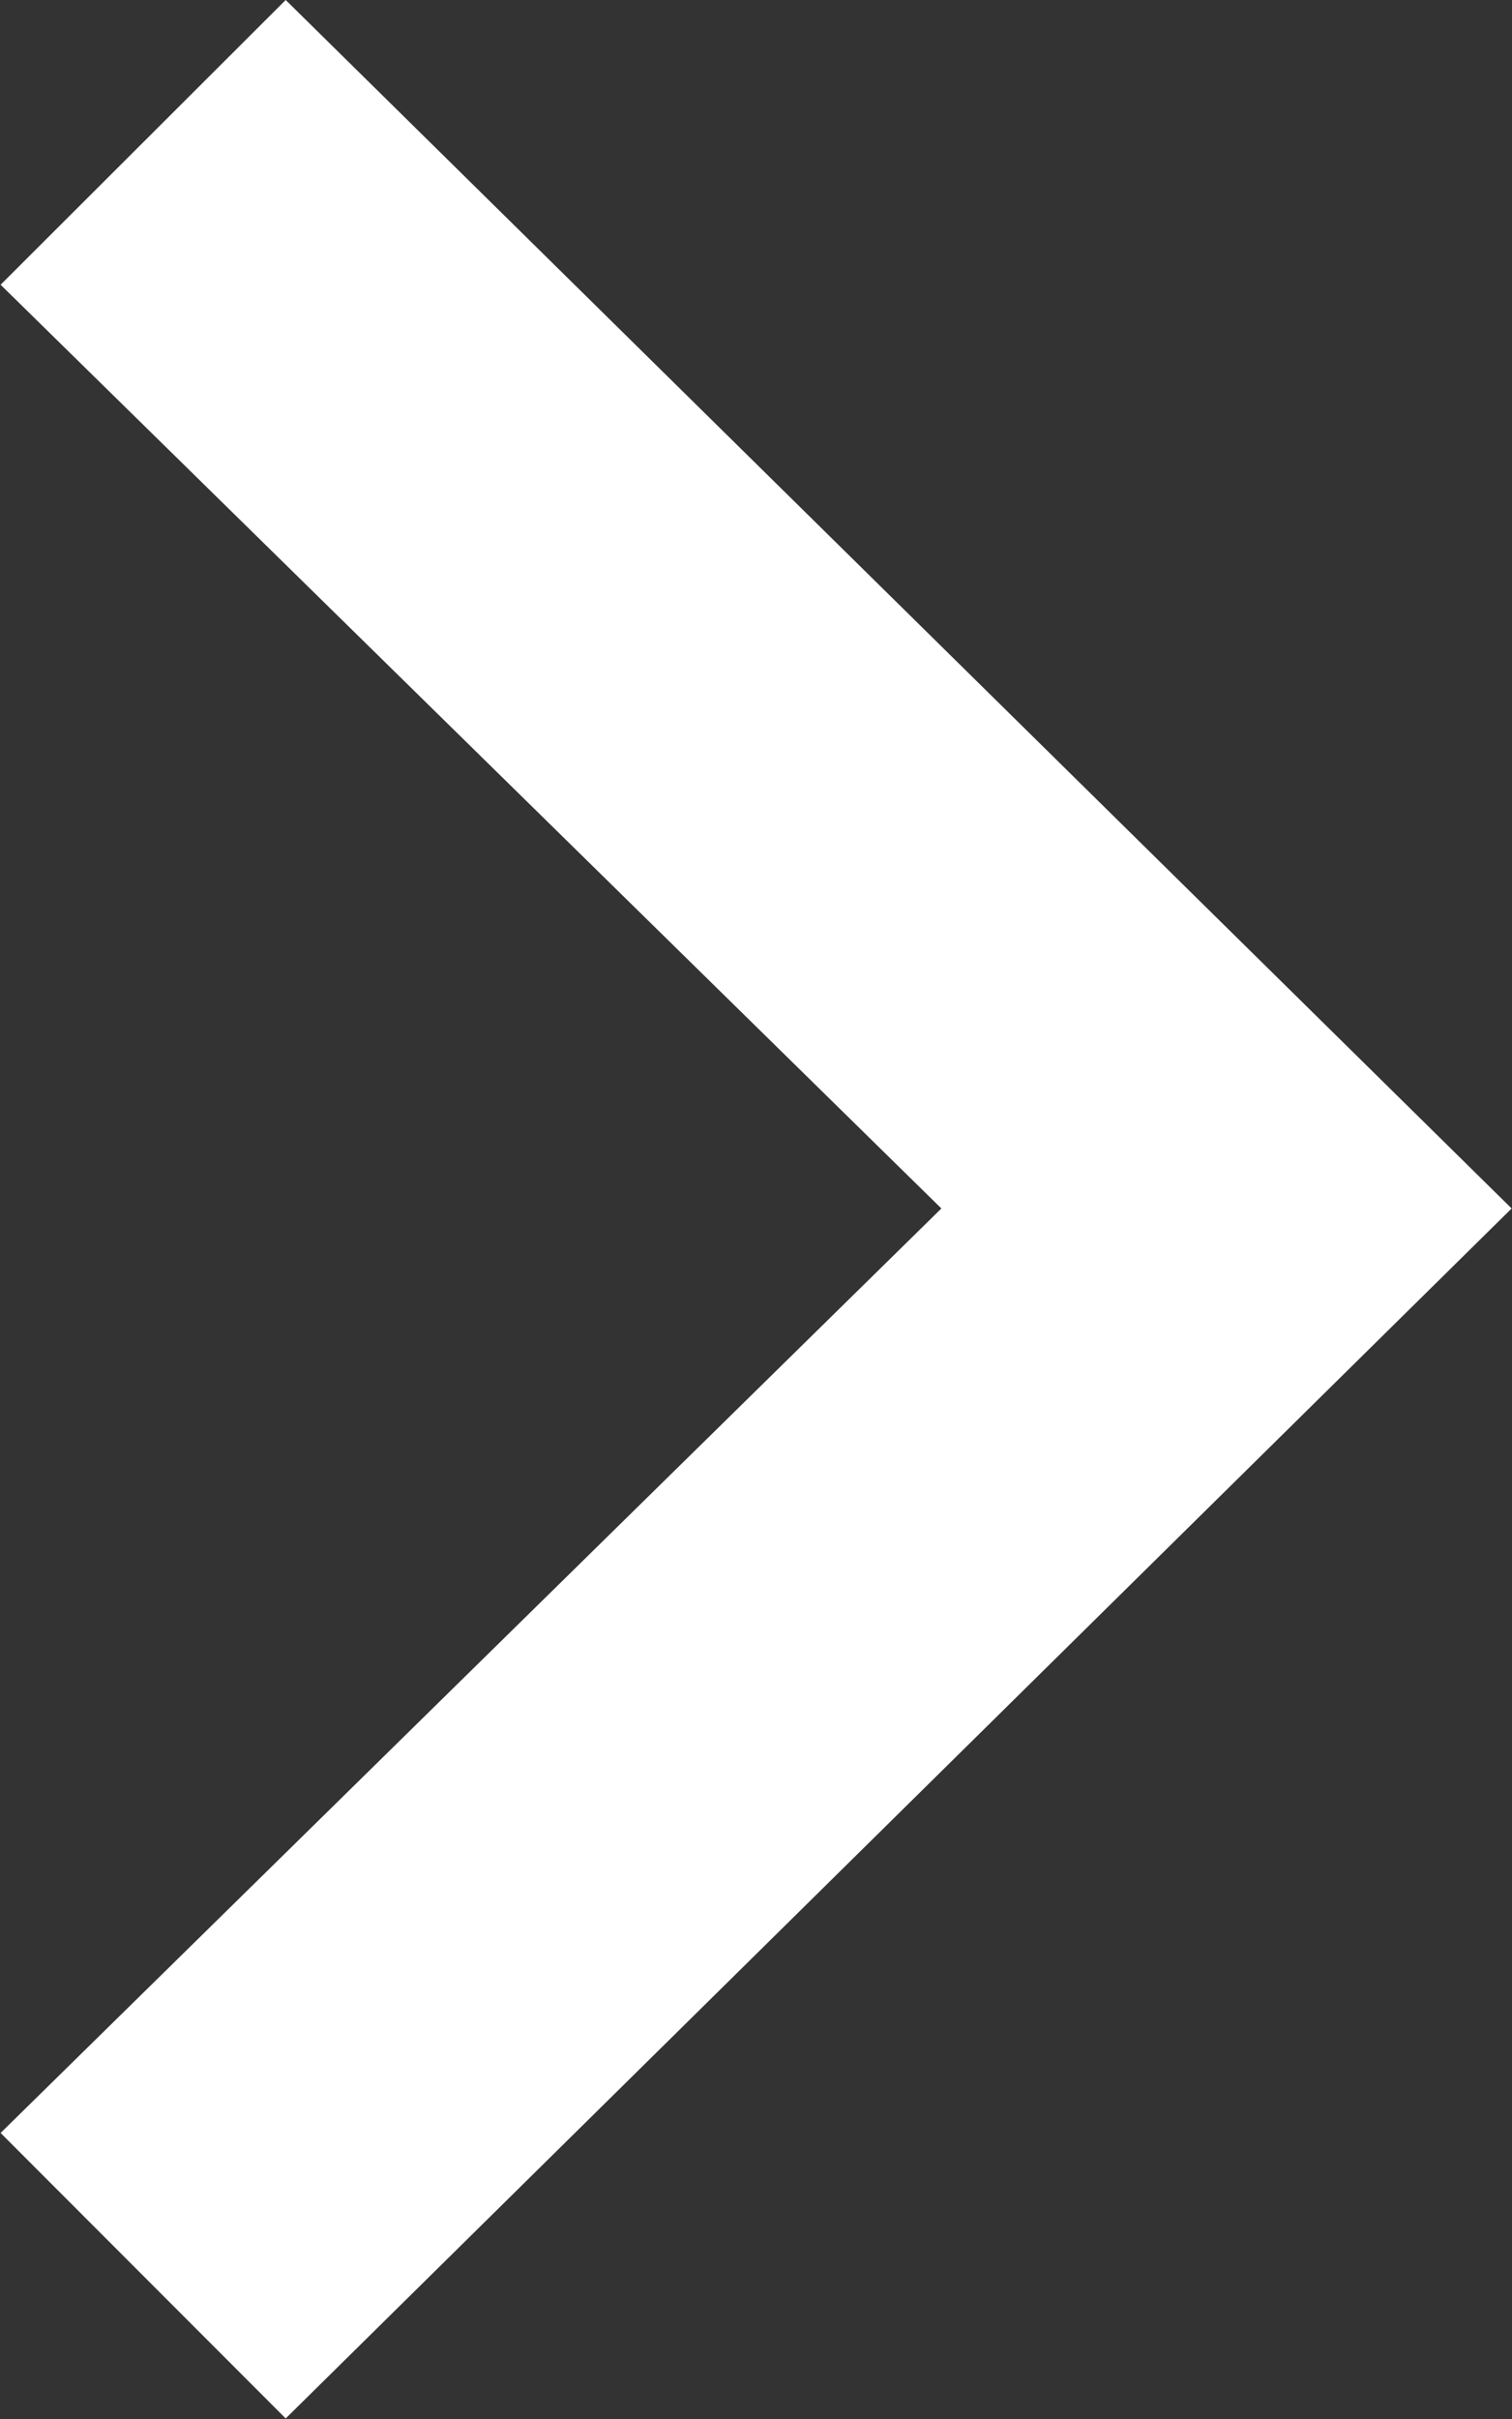 <svg xmlns="http://www.w3.org/2000/svg" width="20.032" height="32.03"><rect width="100%" height="100%" fill="#333333" stroke="none"/><path data-name="newlife/solution-result-arrow.svg" d="M3.785 32.02L.008 28.24 12.472 16 .008 3.77 3.785 0l16.242 16z" fill="#fff" fill-rule="evenodd"/></svg>